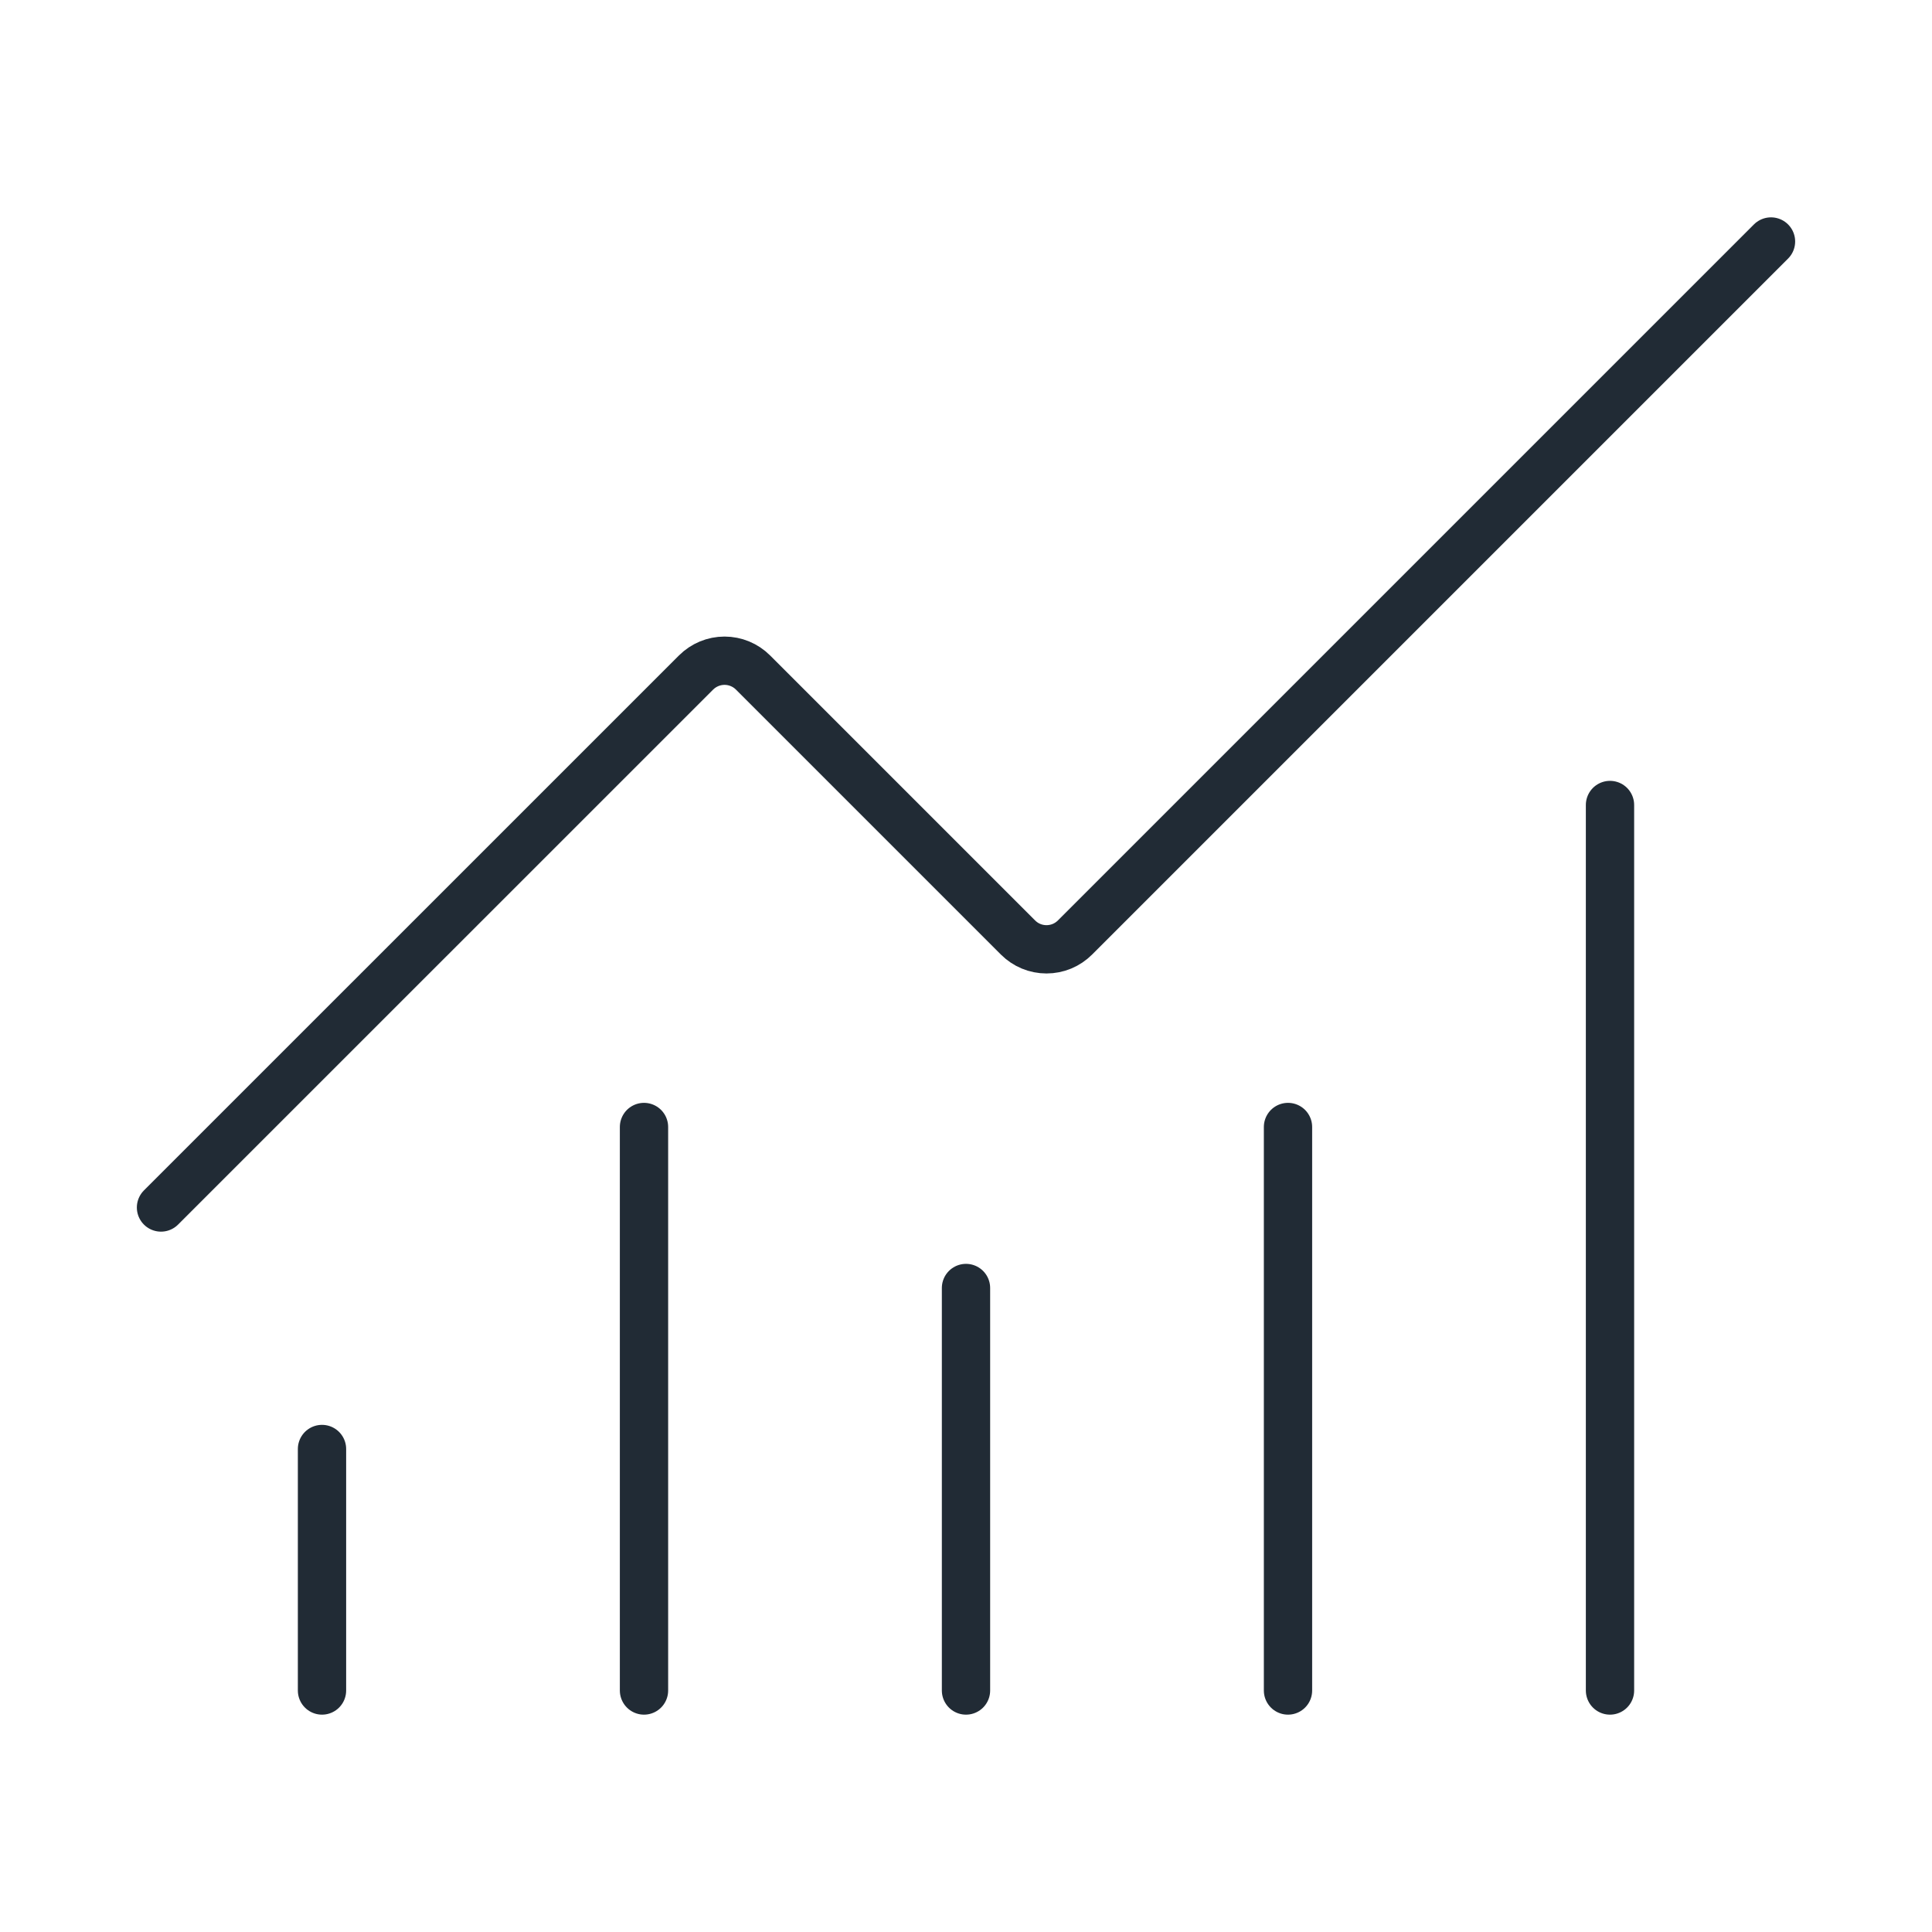 <svg width="60" height="60" viewBox="0 0 60 60" fill="none" xmlns="http://www.w3.org/2000/svg">
<path d="M30 40V52.5M40 35V52.5M50 25V52.5M55 7.5L33.385 29.115C33.269 29.231 33.131 29.324 32.979 29.387C32.827 29.45 32.664 29.482 32.5 29.482C32.336 29.482 32.173 29.45 32.021 29.387C31.869 29.324 31.731 29.231 31.615 29.115L23.385 20.885C23.151 20.651 22.833 20.519 22.501 20.519C22.17 20.519 21.852 20.651 21.617 20.885L5 37.5M10 45V52.5M20 35V52.5" stroke="#212B35" stroke-width="1.5" stroke-linecap="round" stroke-linejoin="round"/>
</svg>
